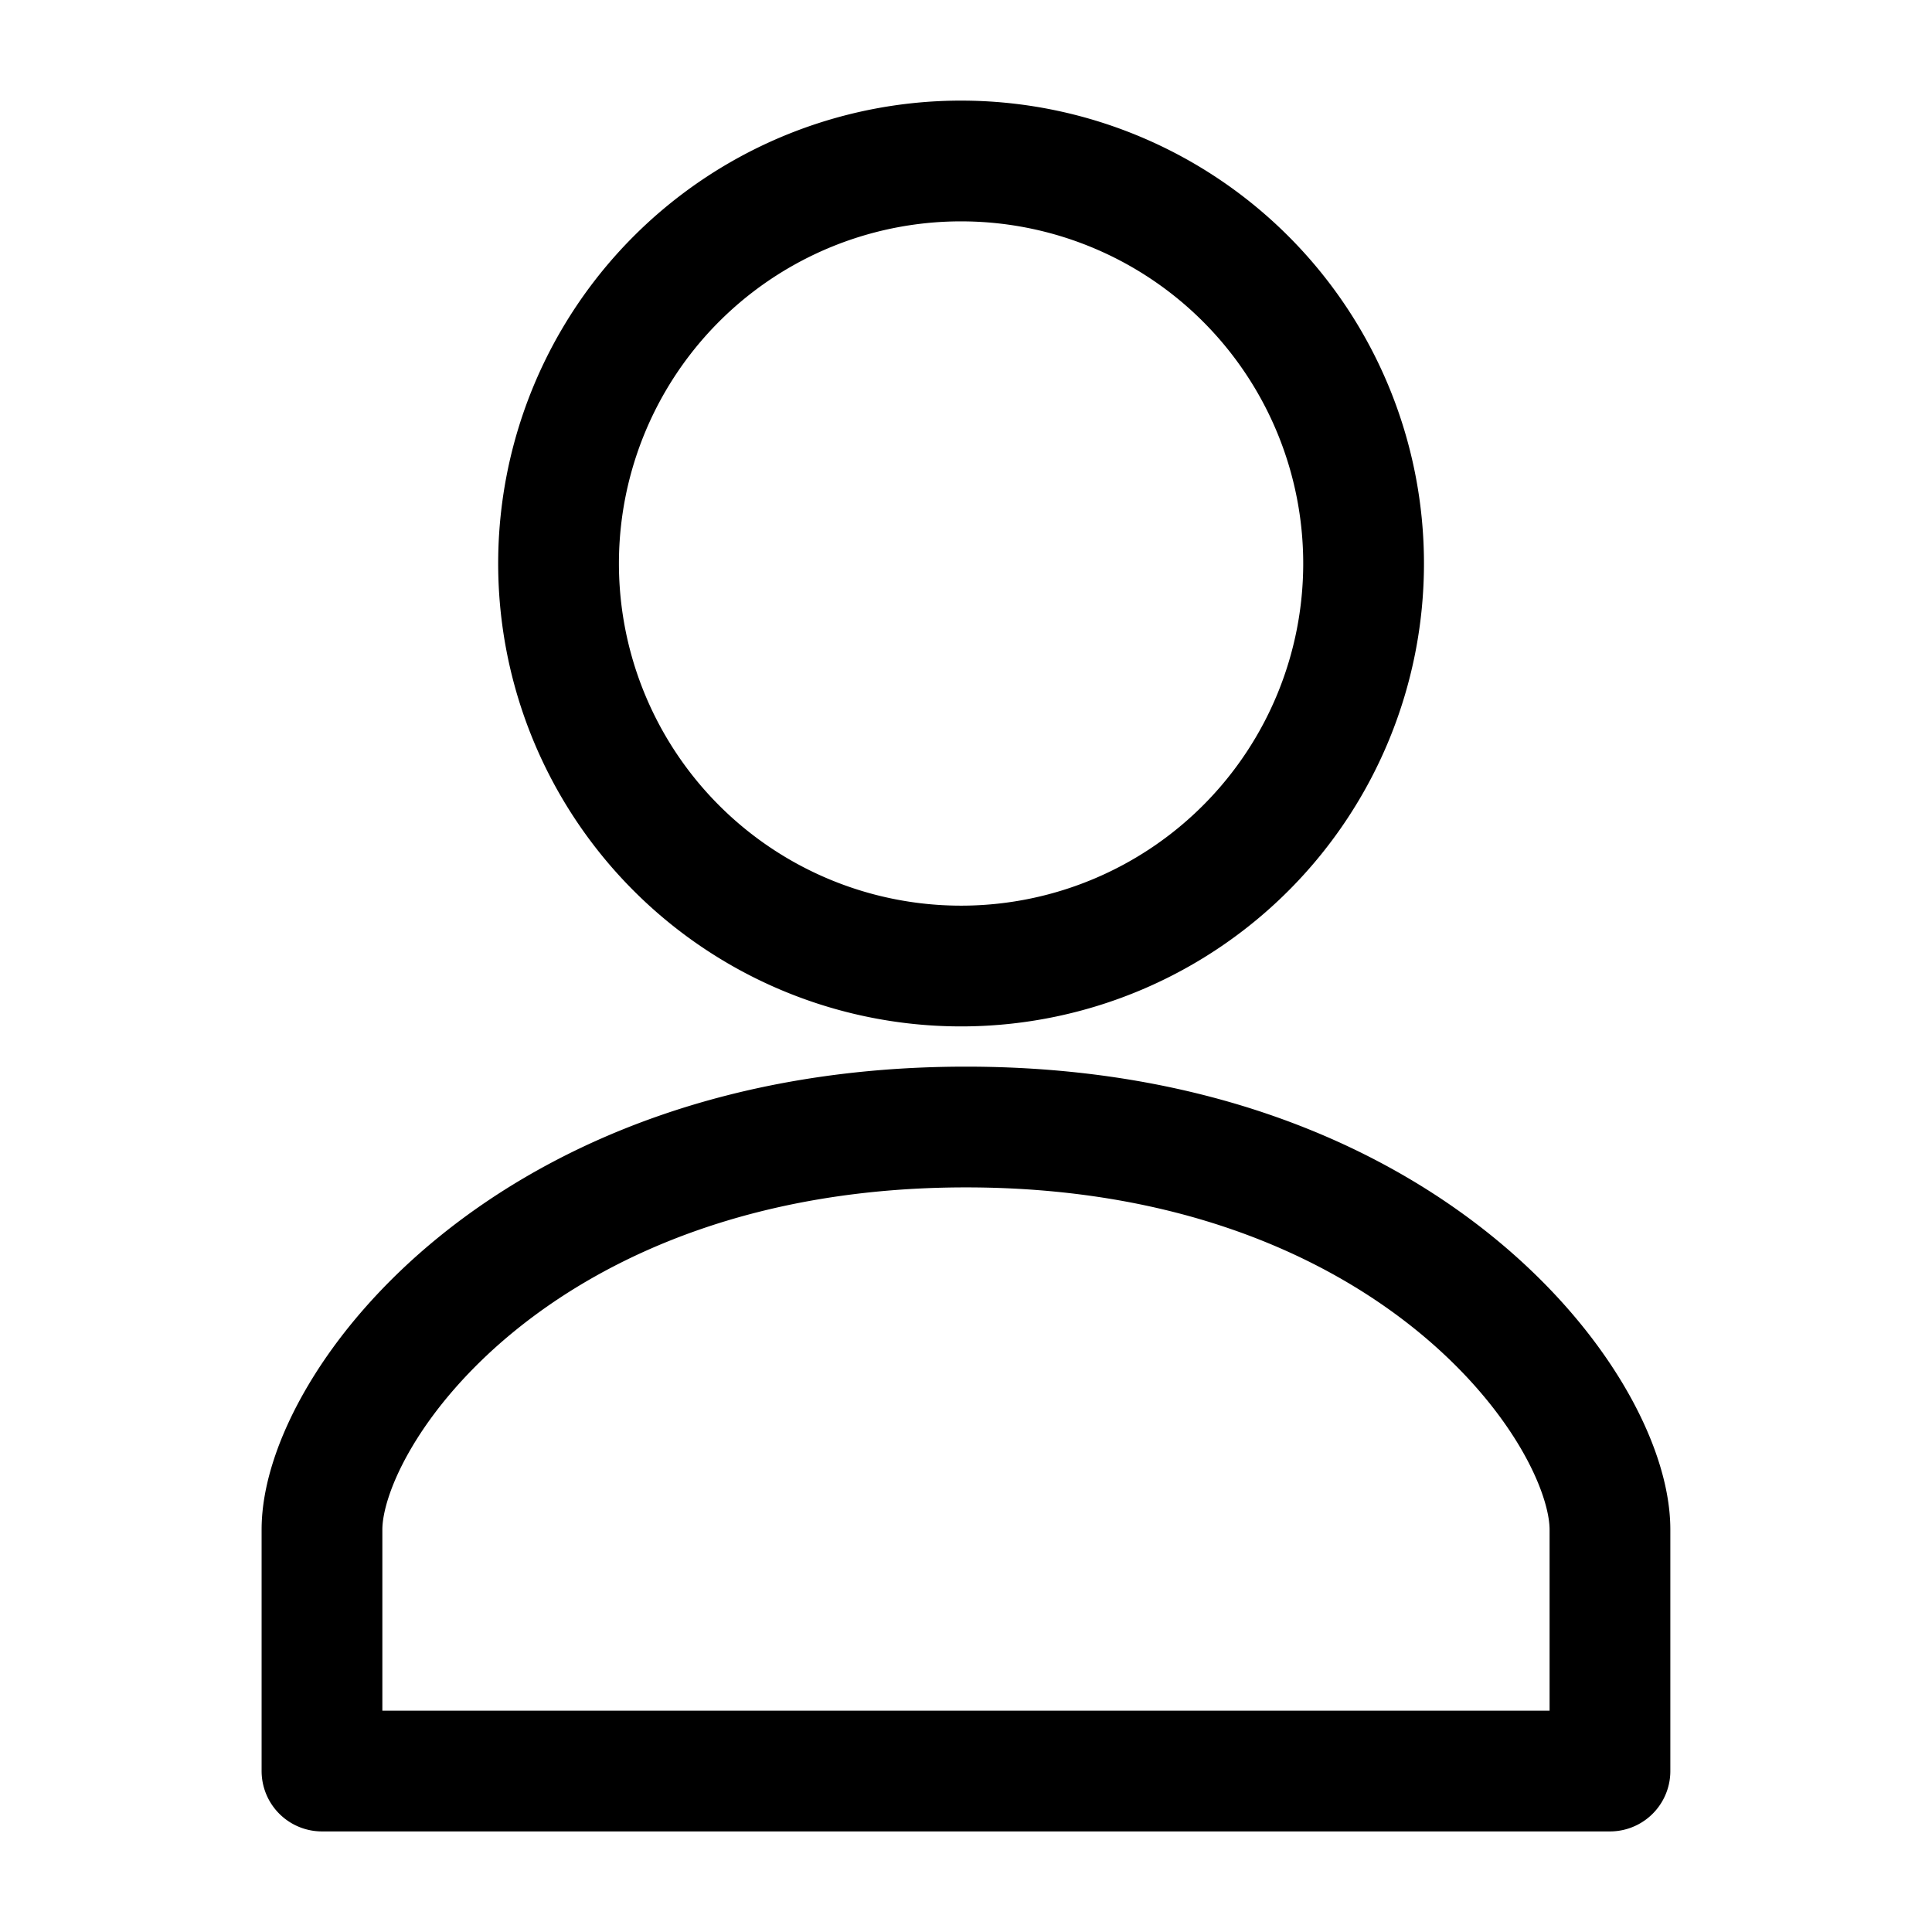 <svg height="32" width="32" stroke-width="2" stroke="currentColor" viewBox="0 0 32 32" fill="none" xmlns="http://www.w3.org/2000/svg"><path d="M16 2.667A6.667 6.667 0 1 0 16 16a6.667 6.667 0 0 0 0-13.333m0 16c-7.333 0-10.667 4.667-10.667 6.667v4h21.333v-4c0-2-3.333-6.667-10.667-6.667" stroke-linejoin="round" stroke-linecap="round"></path></svg>